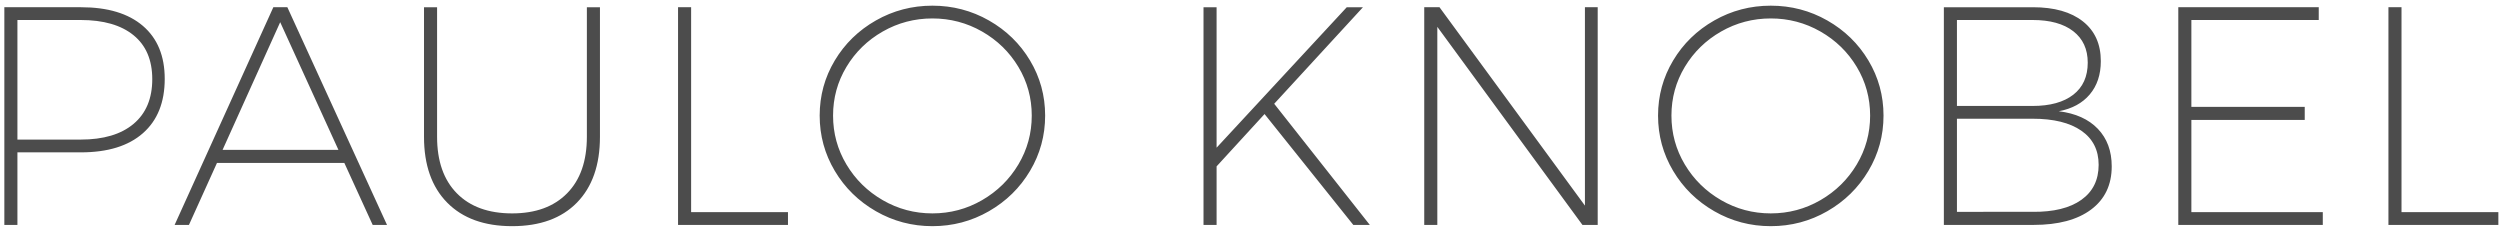 <svg height="27" viewBox="0 0 289 27" xmlns="http://www.w3.org/2000/svg"><path d="m59.014 113v-8.388h7.344c3.096 0 5.484-.738 7.164-2.214s2.52-3.57 2.52-6.282c0-2.64-.84-4.68-2.52-6.12s-4.068-2.16-7.164-2.16h-8.856v25.164zm7.308-9.864h-7.308v-13.824h7.308c2.64 0 4.68.588 6.12 1.764s2.16 2.868 2.16 5.076c0 2.232-.72 3.954-2.16 5.166s-3.48 1.818-6.12 1.818zm12.52 9.864 3.24-7.164h14.724l3.276 7.164h1.656l-11.52-25.164h-1.62l-11.412 25.164zm17.28-8.676h-13.392l6.66-14.76zm20.08 8.82c3.216 0 5.712-.906 7.488-2.718s2.664-4.35 2.664-7.614v-14.976h-1.512v14.976c0 2.808-.762 4.986-2.286 6.534s-3.642 2.322-6.354 2.322c-2.736 0-4.866-.774-6.39-2.322s-2.286-3.726-2.286-6.534v-14.976h-1.512v14.976c0 3.264.894 5.802 2.682 7.614s4.29 2.718 7.506 2.718zm31.888-.144v-1.476h-11.196v-23.688h-1.512v25.164zm16.696.144c2.352 0 4.53-.576 6.534-1.728s3.588-2.706 4.752-4.662 1.746-4.086 1.746-6.39-.582-4.428-1.746-6.372-2.748-3.486-4.752-4.626-4.182-1.71-6.534-1.71-4.53.57-6.534 1.71-3.588 2.682-4.752 4.626-1.746 4.068-1.746 6.372.582 4.434 1.746 6.39 2.748 3.51 4.752 4.662 4.182 1.728 6.534 1.728zm0-1.476c-2.064 0-3.978-.51-5.742-1.53s-3.162-2.394-4.194-4.122-1.548-3.612-1.548-5.652.516-3.918 1.548-5.634 2.43-3.078 4.194-4.086 3.678-1.512 5.742-1.512 3.978.504 5.742 1.512 3.162 2.37 4.194 4.086 1.548 3.594 1.548 5.634-.516 3.924-1.548 5.652-2.43 3.102-4.194 4.122-3.678 1.53-5.742 1.53zm32.852 1.332v-6.768l5.544-6.048 10.26 12.816h1.908l-11.052-14.004 10.26-11.16h-1.872l-15.048 16.236v-16.236h-1.512v25.164zm25.516 0v-22.896l16.776 22.896h1.764v-25.164h-1.476v22.932l-16.812-22.932h-1.764v25.164zm38.548.144c2.352 0 4.53-.576 6.534-1.728s3.588-2.706 4.752-4.662 1.746-4.086 1.746-6.39-.582-4.428-1.746-6.372-2.748-3.486-4.752-4.626-4.182-1.71-6.534-1.71-4.53.57-6.534 1.71-3.588 2.682-4.752 4.626-1.746 4.068-1.746 6.372.582 4.434 1.746 6.39 2.748 3.51 4.752 4.662 4.182 1.728 6.534 1.728zm0-1.476c-2.064 0-3.978-.51-5.742-1.53s-3.162-2.394-4.194-4.122-1.548-3.612-1.548-5.652.516-3.918 1.548-5.634 2.43-3.078 4.194-4.086 3.678-1.512 5.742-1.512 3.978.504 5.742 1.512 3.162 2.37 4.194 4.086 1.548 3.594 1.548 5.634-.516 3.924-1.548 5.652-2.43 3.102-4.194 4.122-3.678 1.53-5.742 1.53zm30.376 1.332c2.856 0 5.076-.594 6.66-1.782s2.376-2.85 2.376-4.986c0-1.776-.534-3.222-1.602-4.338s-2.574-1.794-4.518-2.034c1.536-.288 2.73-.936 3.582-1.944s1.278-2.292 1.278-3.852c0-1.968-.69-3.498-2.07-4.59s-3.306-1.638-5.778-1.638h-10.296v25.164zm-.108-13.752h-8.748v-9.936h8.748c2.016 0 3.582.432 4.698 1.296s1.674 2.076 1.674 3.636c0 1.608-.558 2.844-1.674 3.708s-2.682 1.296-4.698 1.296zm.399 12.239-9.147.001v-10.764h8.748c2.424 0 4.302.462 5.634 1.386s1.998 2.238 1.998 3.942c0 1.752-.666 3.102-1.998 4.05s-3.21 1.41-5.634 1.386zm33.145 1.512v-1.476h-15.192v-10.656h13.104v-1.512h-13.104v-10.044h14.724v-1.476h-16.236v25.164zm20.296 0v-1.476h-11.196v-23.688h-1.512v25.164z" opacity=".7" transform="translate(-57 -87)"/></svg>